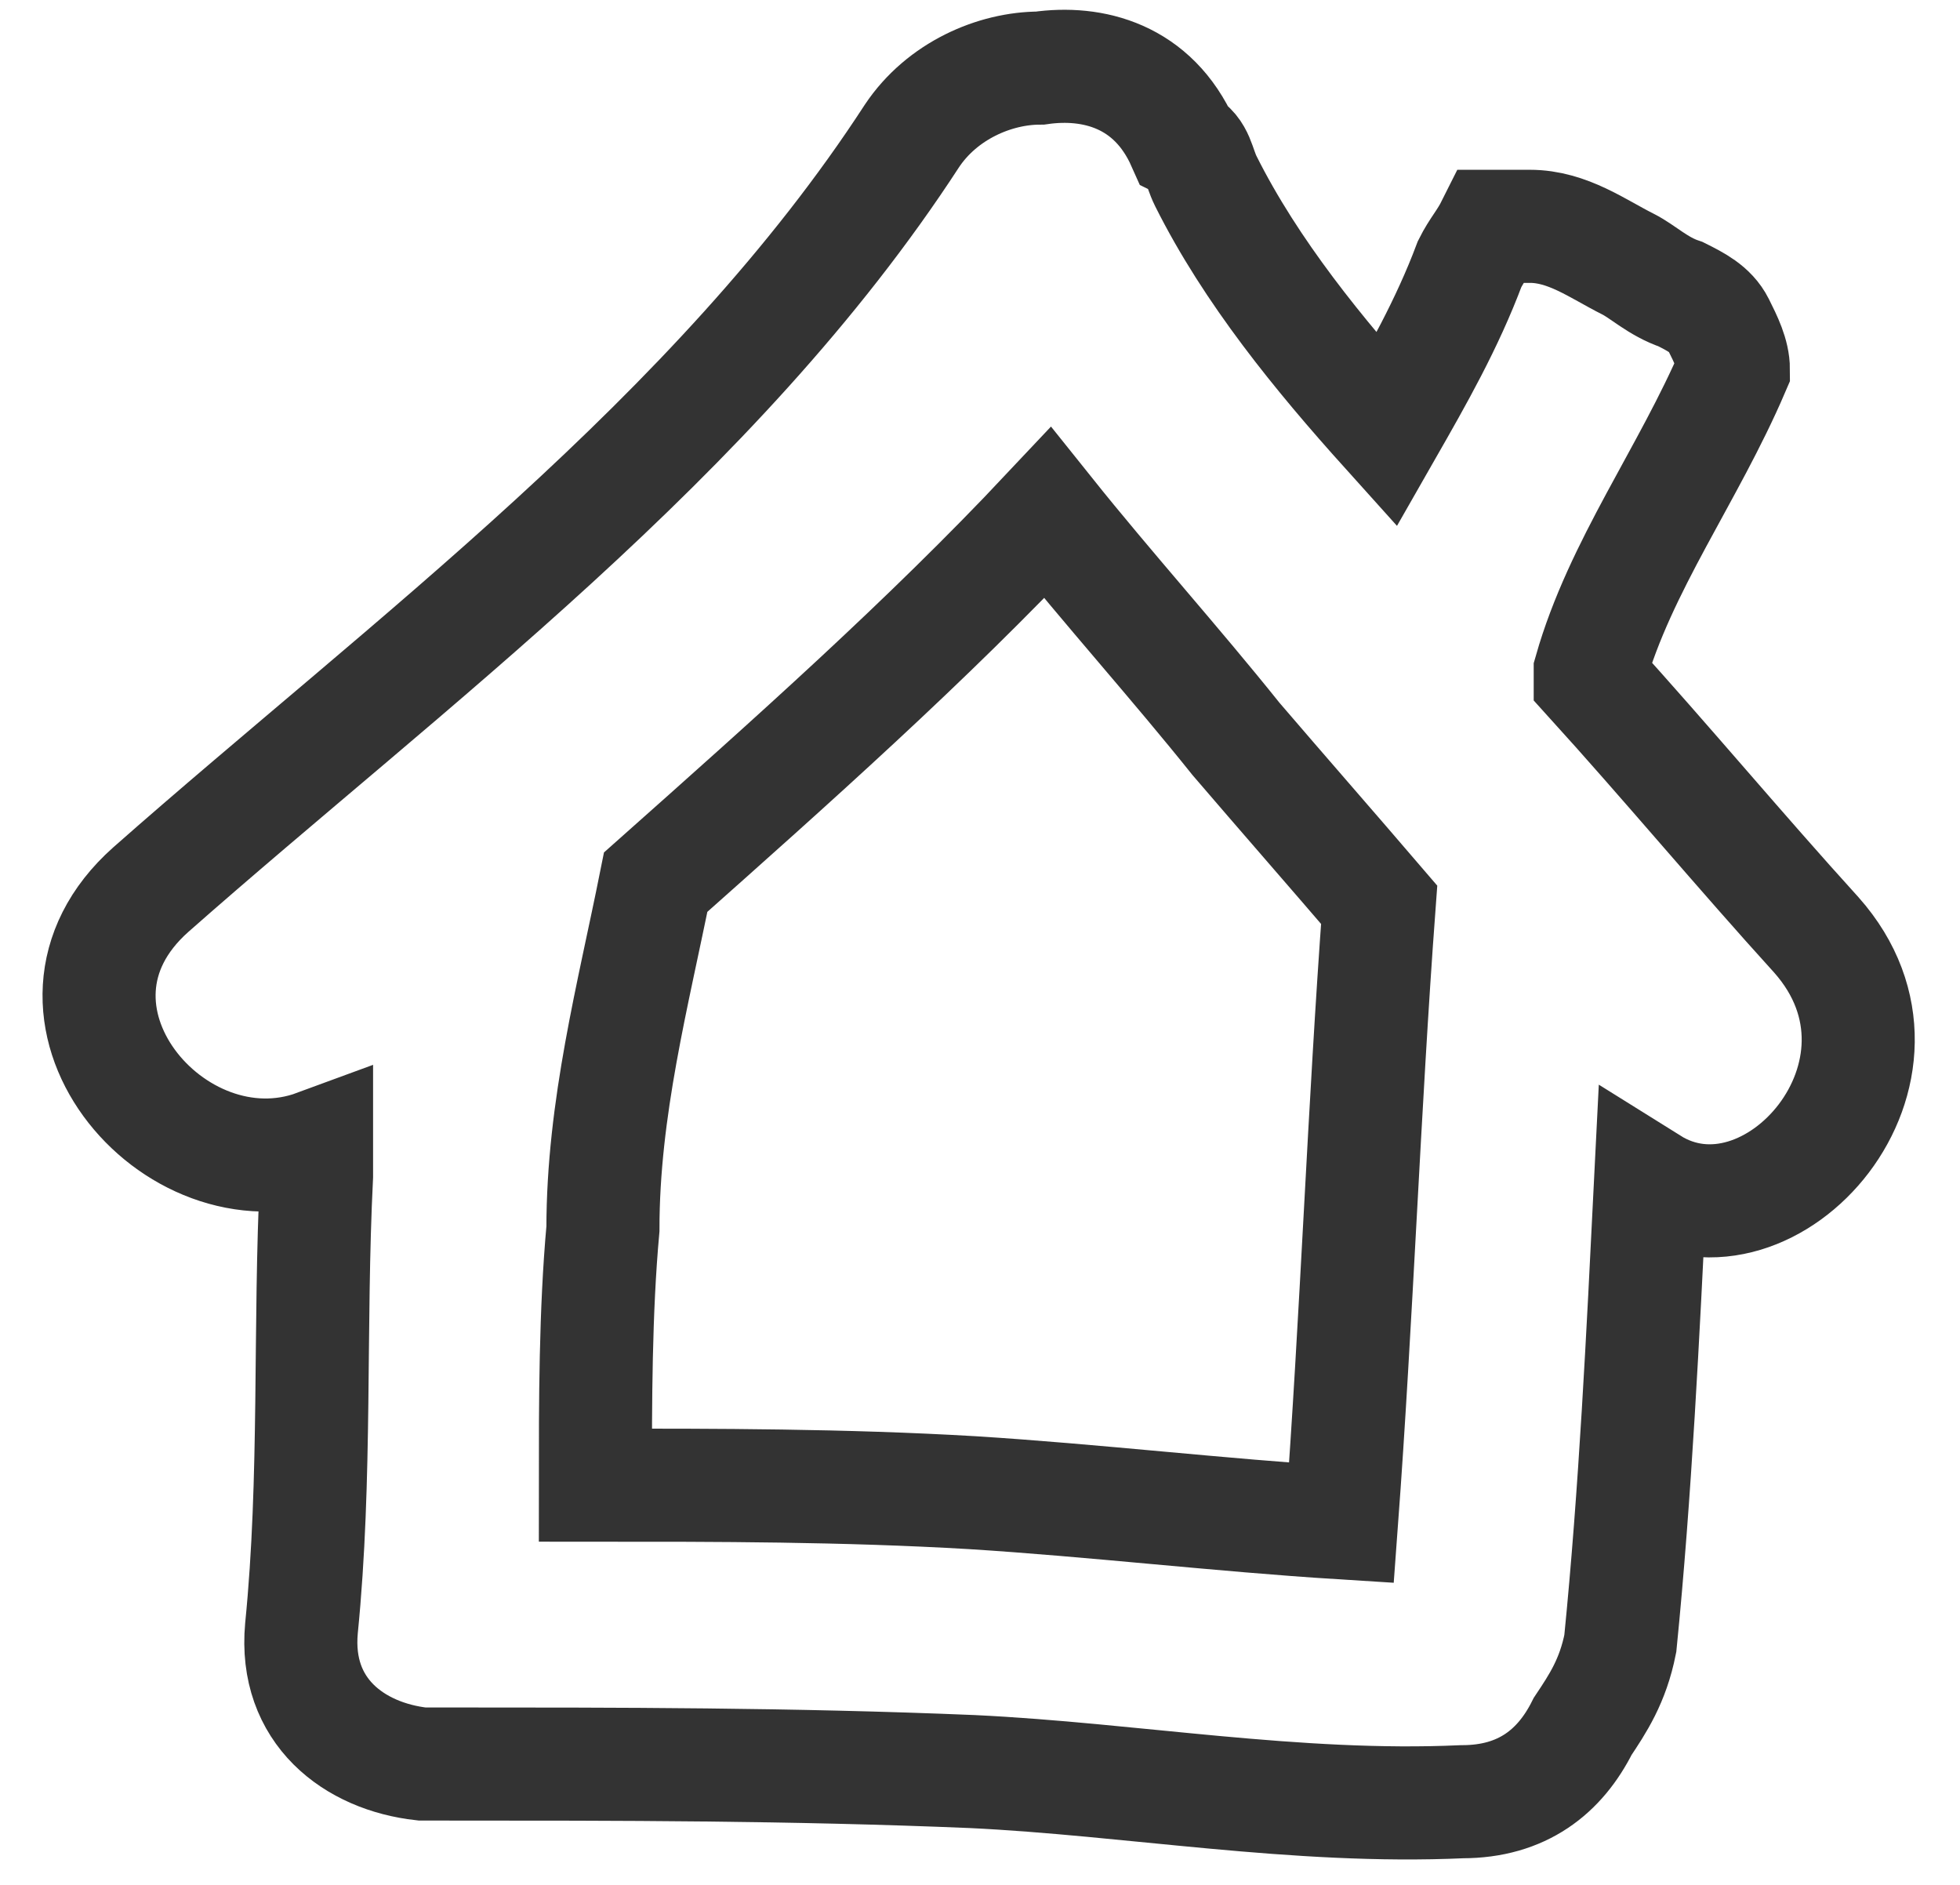 <?xml version="1.0" encoding="UTF-8"?> <svg xmlns="http://www.w3.org/2000/svg" viewBox="0 0 26.00 25.00" data-guides="{&quot;vertical&quot;:[],&quot;horizontal&quot;:[]}"><defs></defs><path fill="none" stroke="#333333" fill-opacity="1" stroke-width="1.5" stroke-opacity="1" color="rgb(51, 51, 51)" stroke-miterlimit="10" class="st0" id="tSvg5fbbe9c34d" title="Path 8" d="M24.094 12.4C23.094 11.3 22.094 10.101 21.095 9.001C21.095 9.001 21.095 9.001 21.095 8.901C21.494 7.501 22.394 6.302 22.994 4.902C22.994 4.702 22.894 4.502 22.794 4.302C22.694 4.102 22.494 4.002 22.294 3.902C21.994 3.802 21.794 3.602 21.594 3.502C21.195 3.302 20.795 3.002 20.295 3.002C20.195 3.002 19.995 3.002 19.795 3.002C19.695 3.202 19.595 3.302 19.495 3.502C19.195 4.302 18.795 5.002 18.395 5.702C17.495 4.702 16.596 3.602 15.996 2.403C15.896 2.203 15.896 2.003 15.696 1.903C15.296 1.003 14.496 0.803 13.796 0.903C13.197 0.903 12.497 1.203 12.097 1.803C9.498 5.802 5.399 8.801 2 11.8C0.2 13.4 2.299 15.899 4.199 15.199C4.199 15.299 4.199 15.499 4.199 15.599C4.099 17.599 4.199 19.598 3.999 21.598C3.899 22.697 4.699 23.297 5.599 23.397C5.699 23.397 5.798 23.397 5.899 23.397C8.198 23.397 10.497 23.397 12.897 23.497C14.996 23.597 17.196 23.997 19.395 23.897C20.195 23.897 20.695 23.497 20.995 22.897C21.195 22.597 21.395 22.297 21.494 21.798C21.694 19.798 21.794 17.699 21.894 15.699C23.494 16.699 25.693 14.2 24.094 12.4ZM17.795 20.198C16.196 20.098 14.496 19.898 12.897 19.798C11.197 19.698 9.498 19.698 7.898 19.698C7.898 18.598 7.898 17.399 7.998 16.299C7.998 14.699 8.398 13.2 8.698 11.7C10.497 10.101 12.297 8.501 13.896 6.801C14.696 7.801 15.596 8.801 16.396 9.801C16.996 10.501 17.695 11.3 18.295 12C18.095 14.699 17.995 17.499 17.795 20.198Z"></path></svg> 
